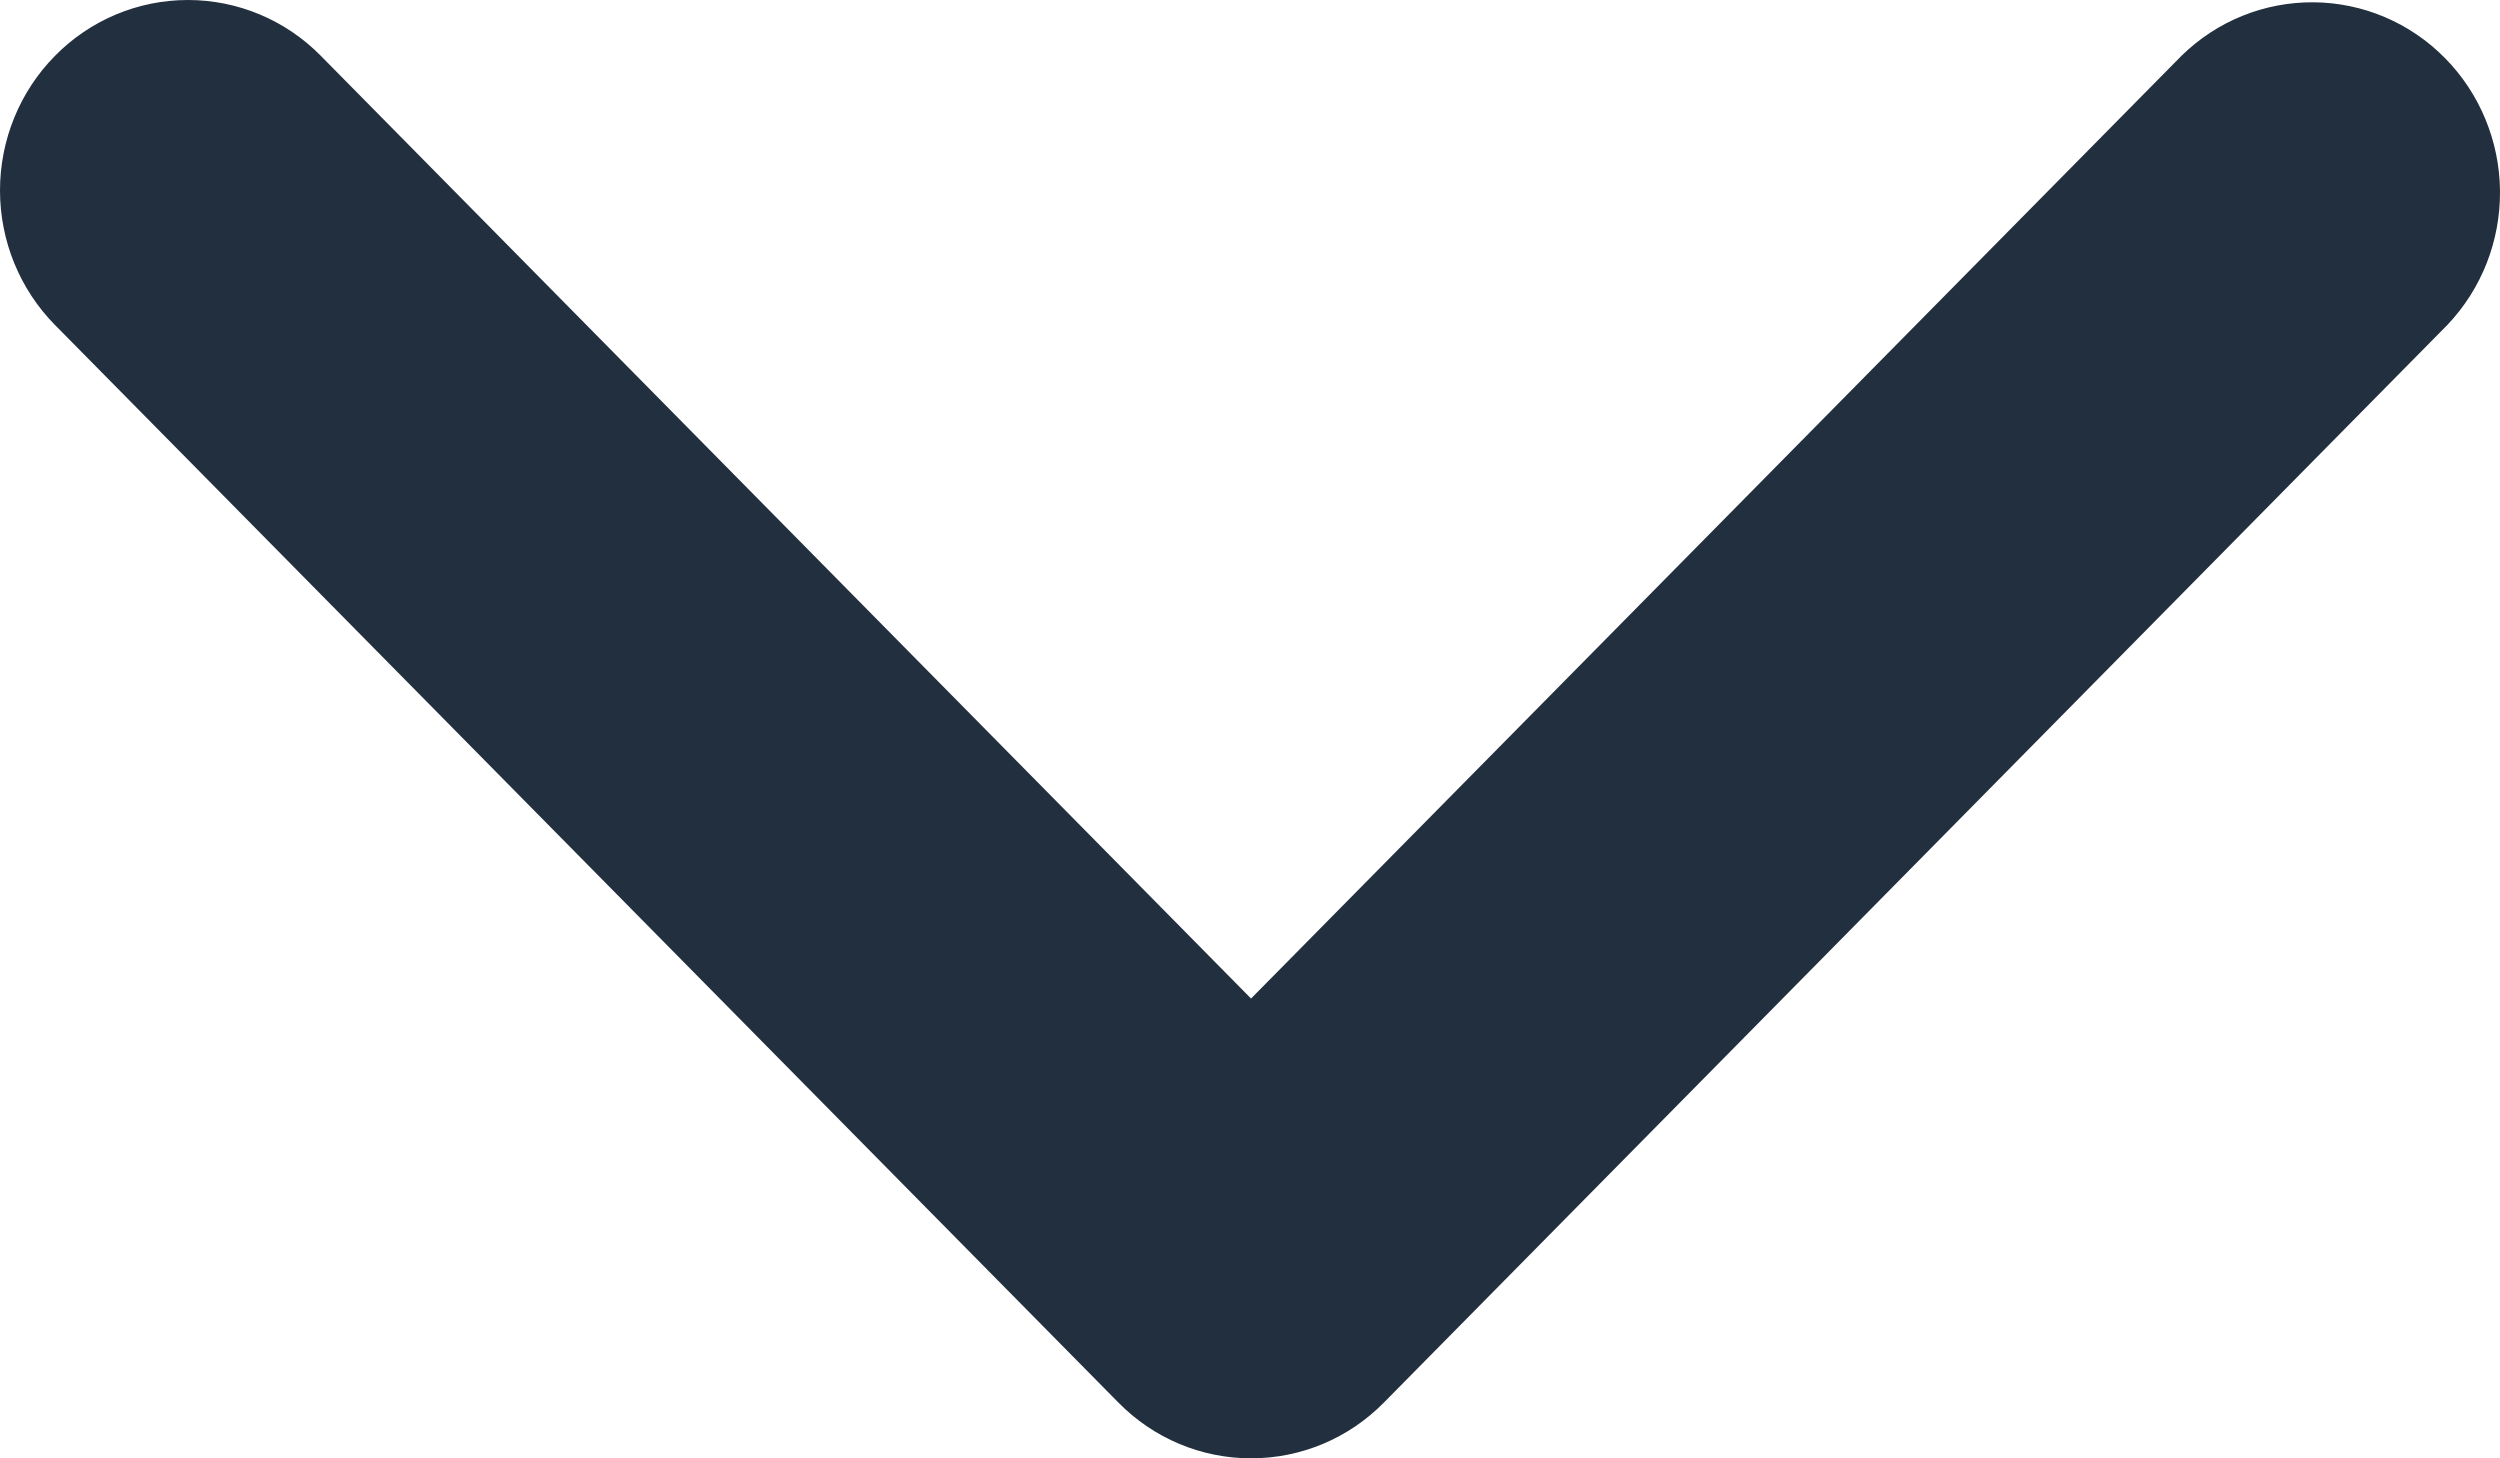 <svg width="12" height="7" viewBox="0 0 12 7" fill="none" xmlns="http://www.w3.org/2000/svg">
<path d="M0.264 0.268C0.433 0.096 0.663 0 0.902 0C1.141 0 1.371 0.096 1.54 0.268L6.005 4.793L10.471 0.268C10.641 0.101 10.869 0.009 11.106 0.011C11.342 0.013 11.569 0.109 11.736 0.279C11.903 0.448 11.998 0.678 12 0.917C12.002 1.157 11.911 1.388 11.747 1.56L6.643 6.732C6.474 6.904 6.245 7 6.005 7C5.766 7 5.537 6.904 5.368 6.732L0.264 1.56C0.095 1.389 0 1.156 0 0.914C0 0.672 0.095 0.439 0.264 0.268Z" fill="#222F3E"/>
</svg>
